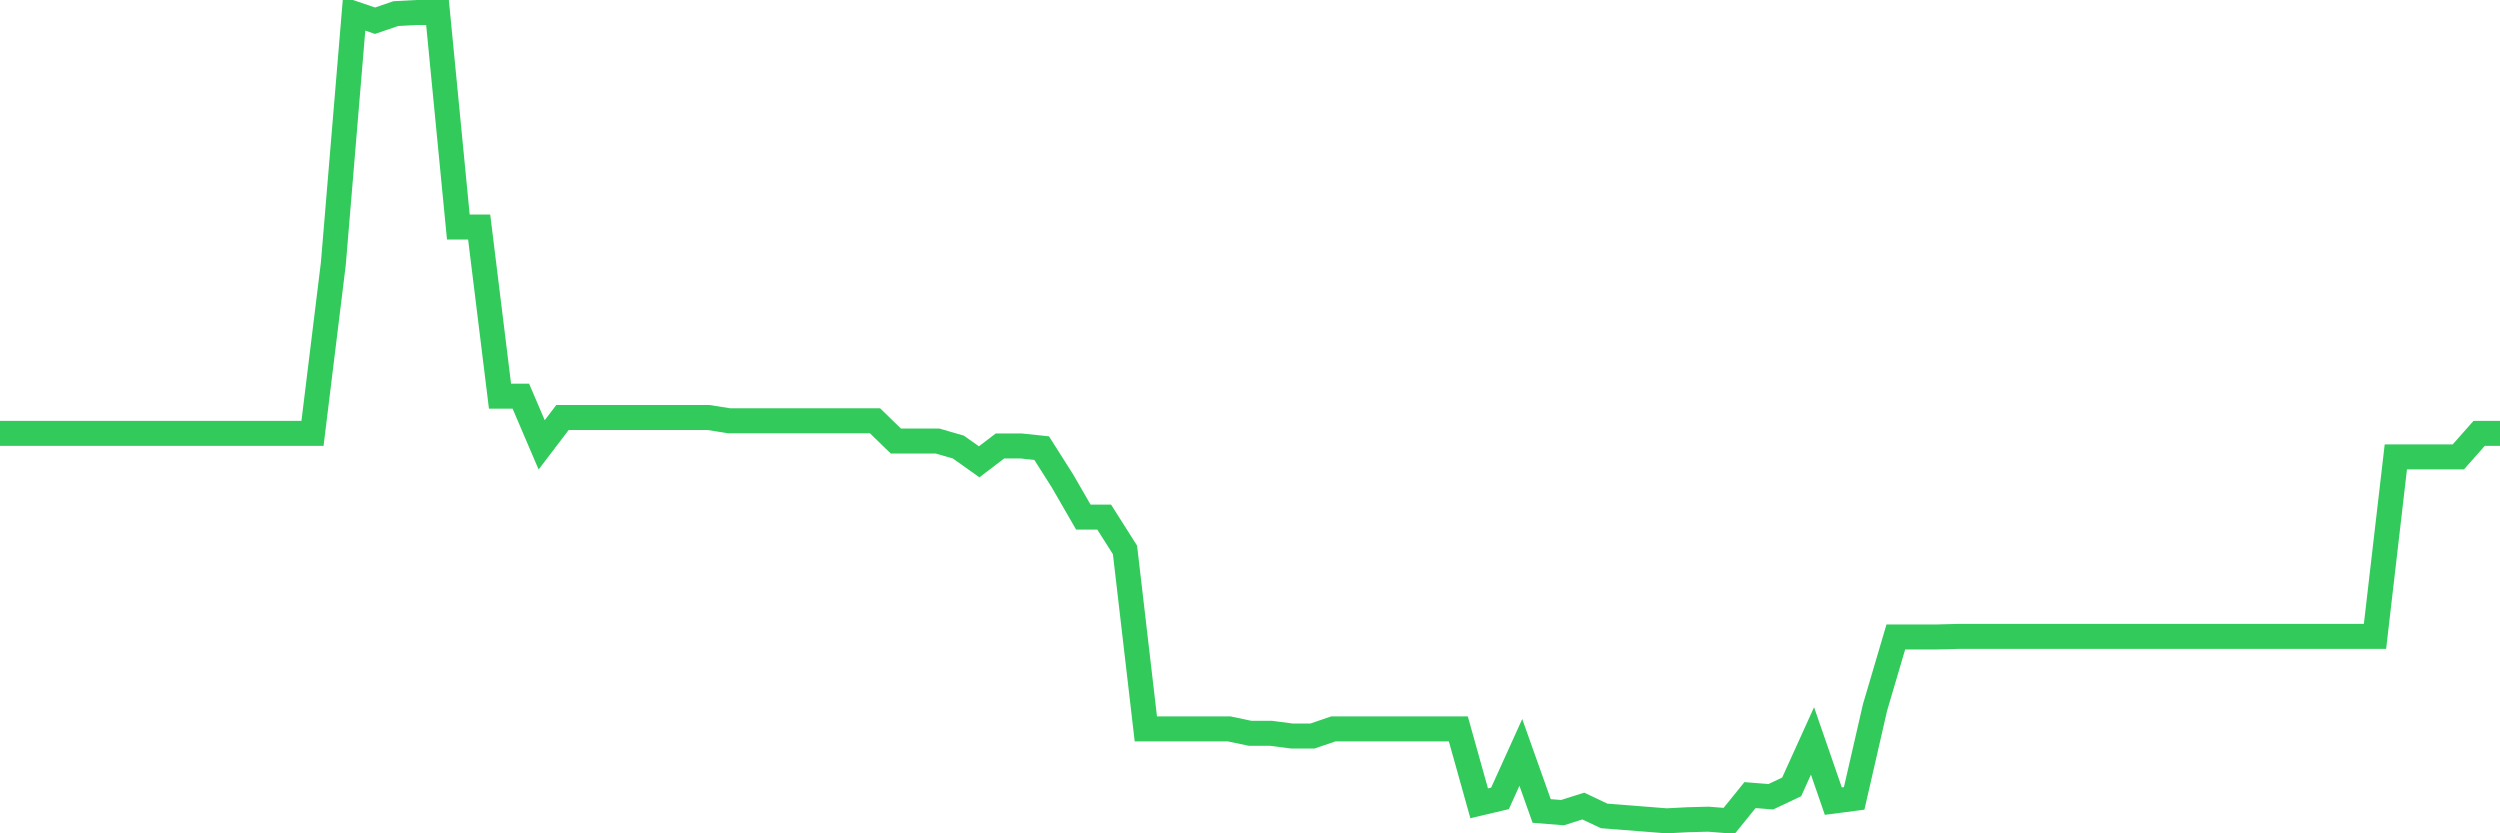 <svg
  xmlns="http://www.w3.org/2000/svg"
  xmlns:xlink="http://www.w3.org/1999/xlink"
  width="120"
  height="40"
  viewBox="0 0 120 40"
  preserveAspectRatio="none"
>
  <polyline
    points="0,20.801 1,20.801 2,20.801 3,20.801 4,20.801 5,20.801 6,20.801 7,20.801 8,20.801 9,20.801 10,20.801 11,20.801 12,20.801 13,20.801 14,20.801 15,20.801 16,12.658 17,0.653 18,0.994 19,0.653 20,0.6 21,0.6 22,10.898 23,10.898 24,19.015 25,19.015 26,21.353 27,20.039 28,20.039 29,20.039 30,20.039 31,20.039 32,20.039 33,20.039 34,20.039 35,20.197 36,20.197 37,20.197 38,20.197 39,20.197 40,20.197 41,20.197 42,20.197 43,21.169 44,21.169 45,21.169 46,21.458 47,22.167 48,21.405 49,21.405 50,21.51 51,23.087 52,24.82 53,24.82 54,26.397 55,34.987 56,34.987 57,34.987 58,34.987 59,34.987 60,35.197 61,35.197 62,35.328 63,35.328 64,34.987 65,34.987 66,34.987 67,34.987 68,34.987 69,34.987 70,34.987 71,38.559 72,38.323 73,36.116 74,38.927 75,39.006 76,38.691 77,39.164 78,39.242 79,39.321 80,39.4 81,39.347 82,39.321 83,39.4 84,38.165 85,38.244 86,37.771 87,35.565 88,38.454 89,38.323 90,33.962 91,30.573 92,30.573 93,30.573 94,30.547 95,30.547 96,30.547 97,30.547 98,30.547 99,30.547 100,30.547 101,30.547 102,30.547 103,30.547 104,30.547 105,30.547 106,30.547 107,30.547 108,30.547 109,30.547 110,30.547 111,30.547 112,30.547 113,30.547 114,30.547 115,21.931 116,21.931 117,21.931 118,21.931 119,20.801 120,20.801"
    fill="none"
    stroke="#32ca5b"
    stroke-width="1.2"
  >
  </polyline>
</svg>
